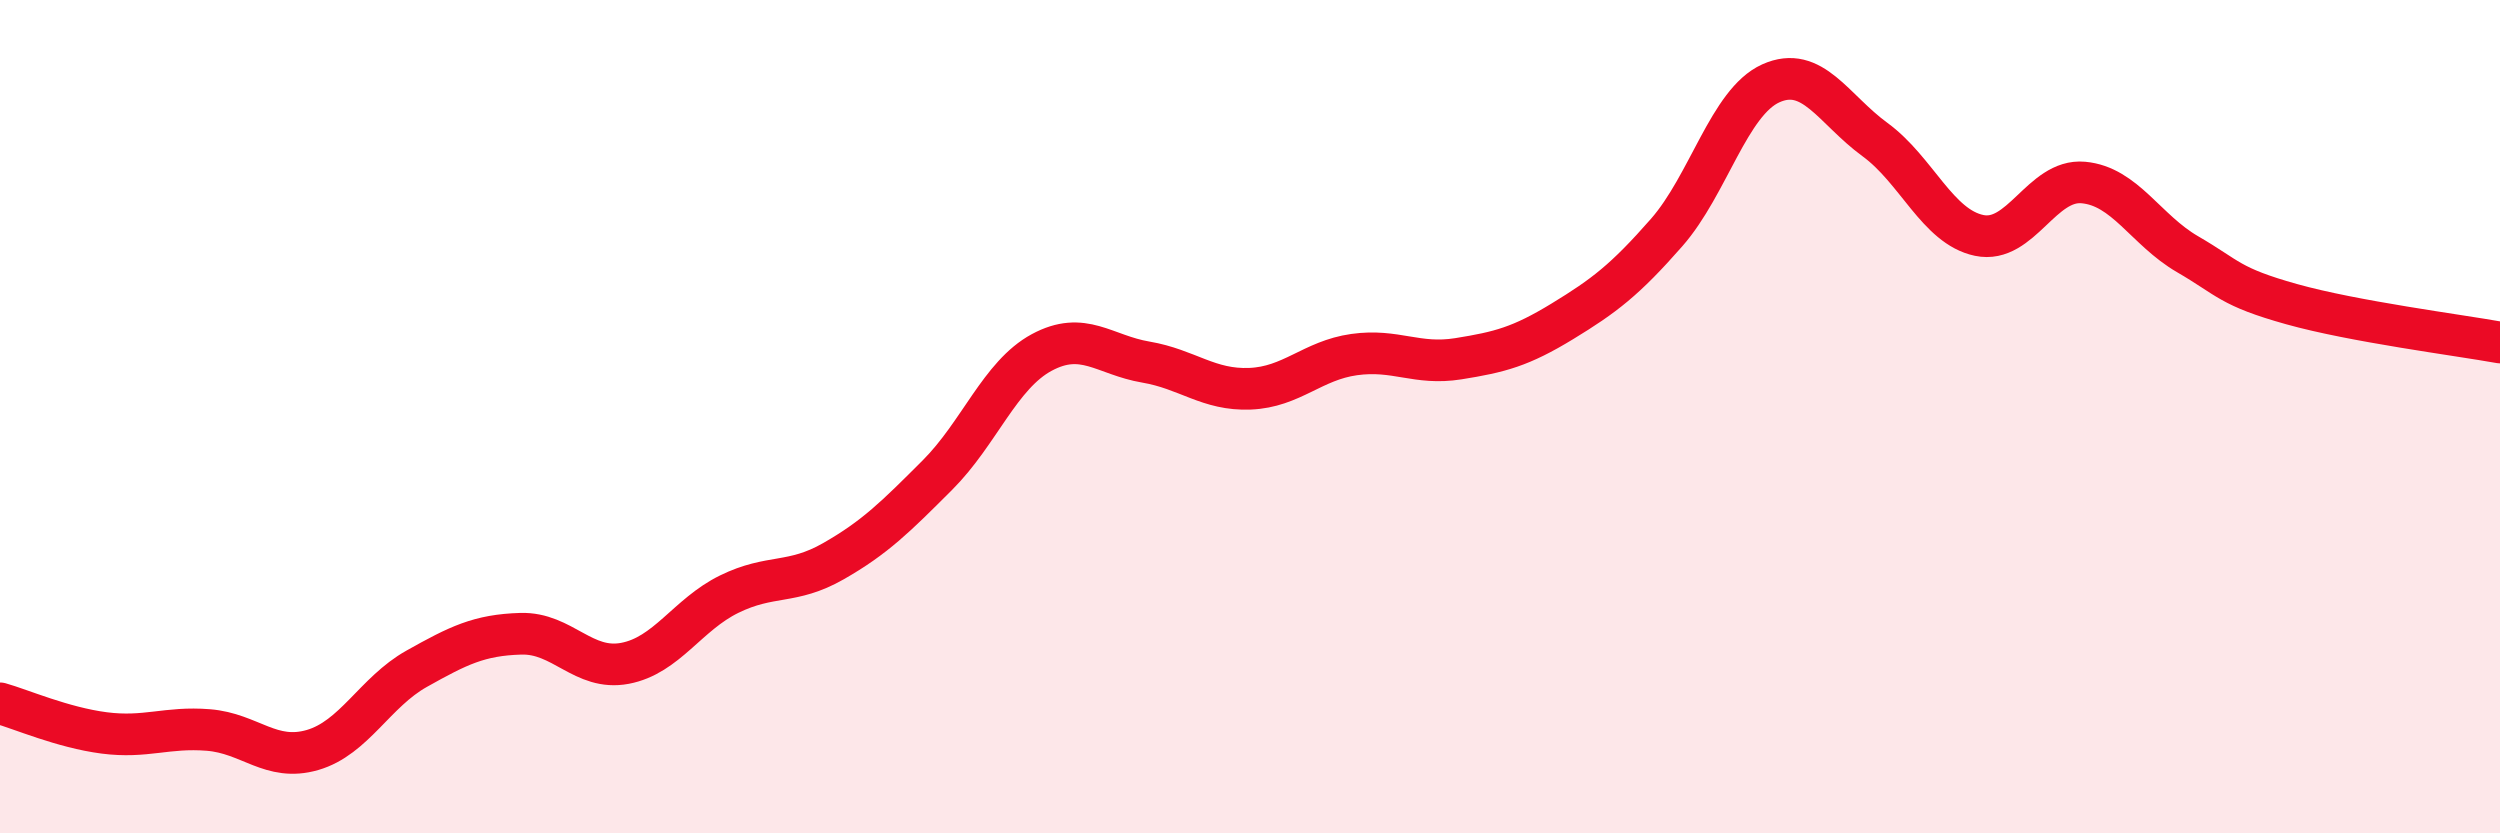 
    <svg width="60" height="20" viewBox="0 0 60 20" xmlns="http://www.w3.org/2000/svg">
      <path
        d="M 0,16.88 C 0.5,17.02 1.5,17.46 2.5,17.59 C 3.5,17.72 4,17.44 5,17.52 C 6,17.6 6.5,18.29 7.5,18 C 8.5,17.71 9,16.61 10,16.05 C 11,15.49 11.5,15.24 12.5,15.21 C 13.5,15.18 14,16.11 15,15.92 C 16,15.73 16.5,14.75 17.5,14.26 C 18.5,13.77 19,14.04 20,13.47 C 21,12.9 21.5,12.4 22.5,11.4 C 23.5,10.4 24,9 25,8.46 C 26,7.92 26.5,8.52 27.5,8.69 C 28.5,8.86 29,9.37 30,9.33 C 31,9.29 31.5,8.65 32.5,8.51 C 33.5,8.37 34,8.77 35,8.61 C 36,8.45 36.5,8.32 37.5,7.71 C 38.5,7.1 39,6.72 40,5.58 C 41,4.44 41.5,2.45 42.5,2 C 43.5,1.55 44,2.62 45,3.35 C 46,4.08 46.5,5.44 47.5,5.65 C 48.5,5.86 49,4.29 50,4.38 C 51,4.47 51.5,5.52 52.5,6.1 C 53.5,6.68 53.5,6.88 55,7.3 C 56.5,7.72 59,8.04 60,8.22L60 20L0 20Z"
        fill="#EB0A25"
        opacity="0.1"
        stroke-linecap="round"
        stroke-linejoin="round"
      />
      <path
        d="M 0,16.88 C 0.5,17.02 1.5,17.46 2.5,17.59 C 3.5,17.72 4,17.44 5,17.52 C 6,17.6 6.5,18.29 7.5,18 C 8.5,17.71 9,16.61 10,16.05 C 11,15.49 11.5,15.24 12.5,15.21 C 13.5,15.18 14,16.11 15,15.92 C 16,15.73 16.5,14.75 17.5,14.26 C 18.5,13.77 19,14.04 20,13.47 C 21,12.9 21.5,12.4 22.5,11.4 C 23.5,10.4 24,9 25,8.46 C 26,7.92 26.5,8.52 27.5,8.69 C 28.5,8.86 29,9.37 30,9.33 C 31,9.29 31.5,8.65 32.5,8.51 C 33.5,8.37 34,8.77 35,8.61 C 36,8.45 36.5,8.32 37.5,7.71 C 38.5,7.1 39,6.72 40,5.58 C 41,4.44 41.5,2.45 42.5,2 C 43.5,1.55 44,2.62 45,3.35 C 46,4.08 46.5,5.44 47.5,5.65 C 48.5,5.86 49,4.29 50,4.38 C 51,4.47 51.5,5.52 52.5,6.1 C 53.5,6.68 53.5,6.88 55,7.3 C 56.5,7.72 59,8.04 60,8.22"
        stroke="#EB0A25"
        stroke-width="1"
        fill="none"
        stroke-linecap="round"
        stroke-linejoin="round"
      />
    </svg>
  